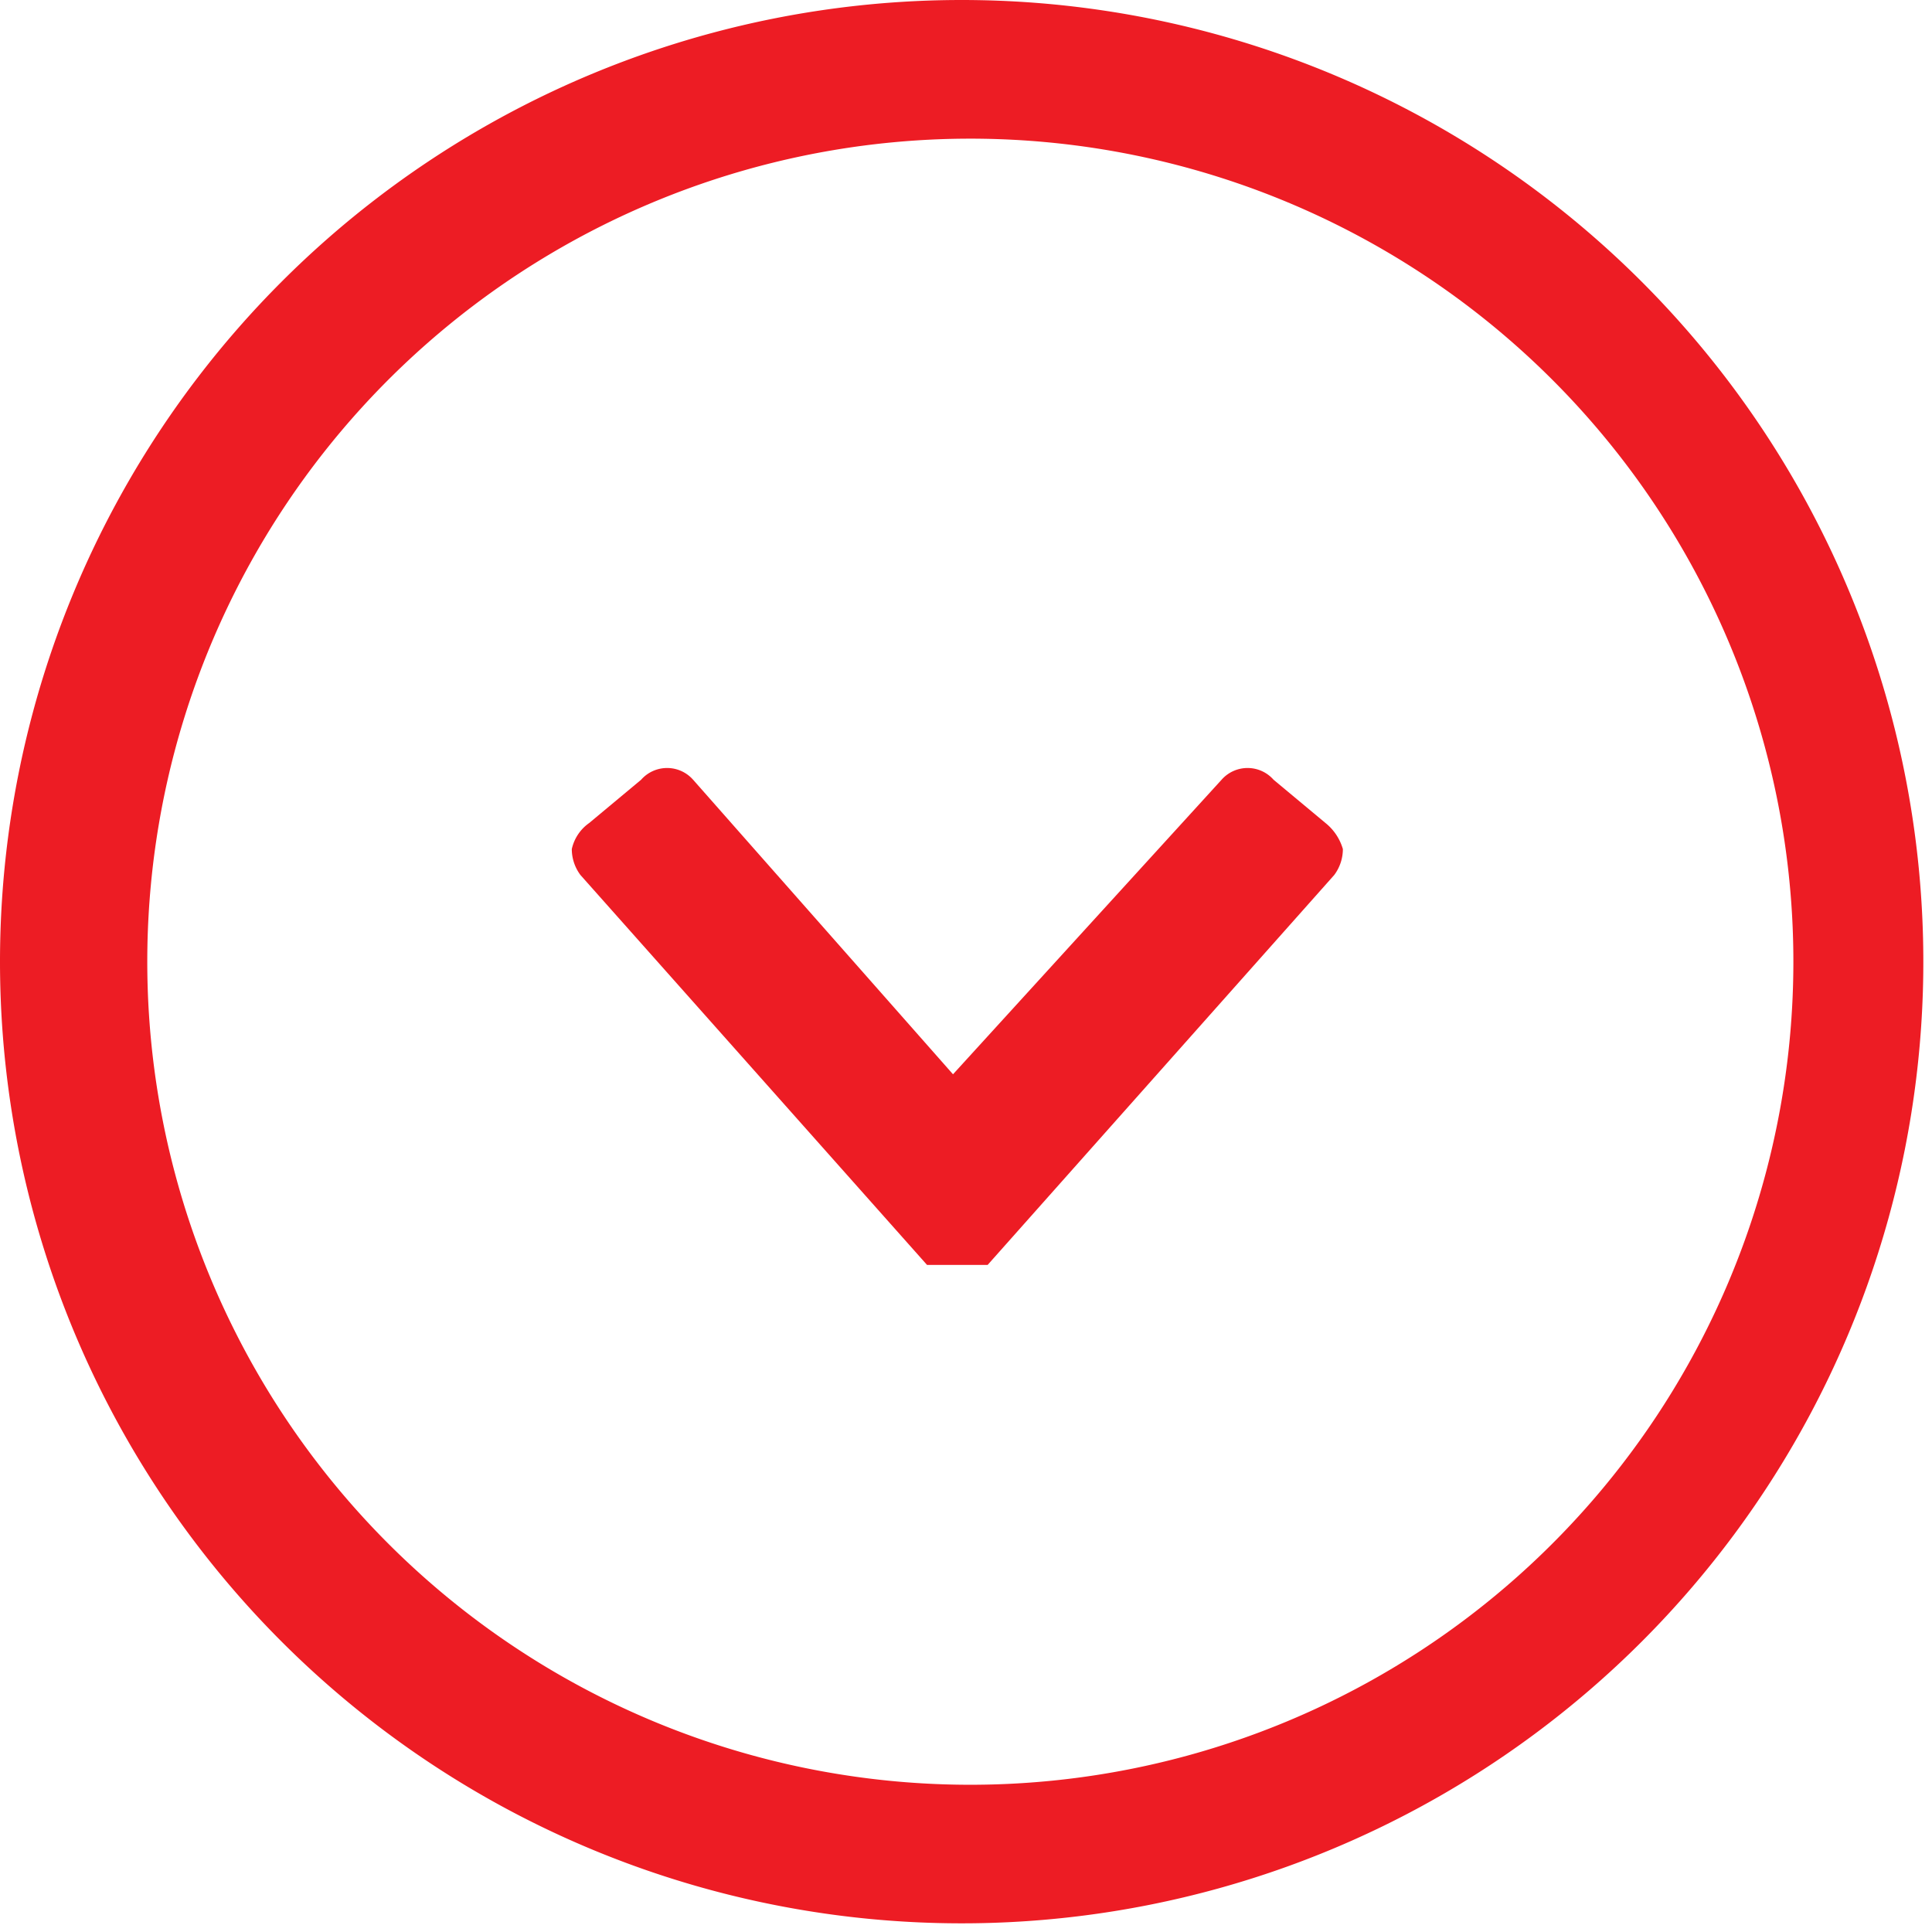 <svg preserveAspectRatio="none" xmlns="http://www.w3.org/2000/svg" width="22.3" height="22.3" viewBox="0 0 22.3 22.3"><defs><style>.a{fill:#ed1c24;}</style></defs><title>arrow-down</title><path class="a" d="M11.1,0A11.1,11.1,0,1,1,0,11.1,11.1,11.1,0,0,1,11.1,0Zm0,20.6a9.5,9.5,0,1,0-9.4-9.5A9.5,9.5,0,0,0,11.1,20.6Z"/><path class="a" d="M11.4,14.6l4-4.5a.5.5,0,0,0,.1-.3.6.6,0,0,0-.2-.3L14.7,9a.4.4,0,0,0-.6,0l-3.1,3.4L8,9a.4.4,0,0,0-.6,0l-.6.5a.5.5,0,0,0-.2.3.1.1,0,0,1,0,0,.5.5,0,0,0,.1.3l4,4.5h.6Z"/></svg>
